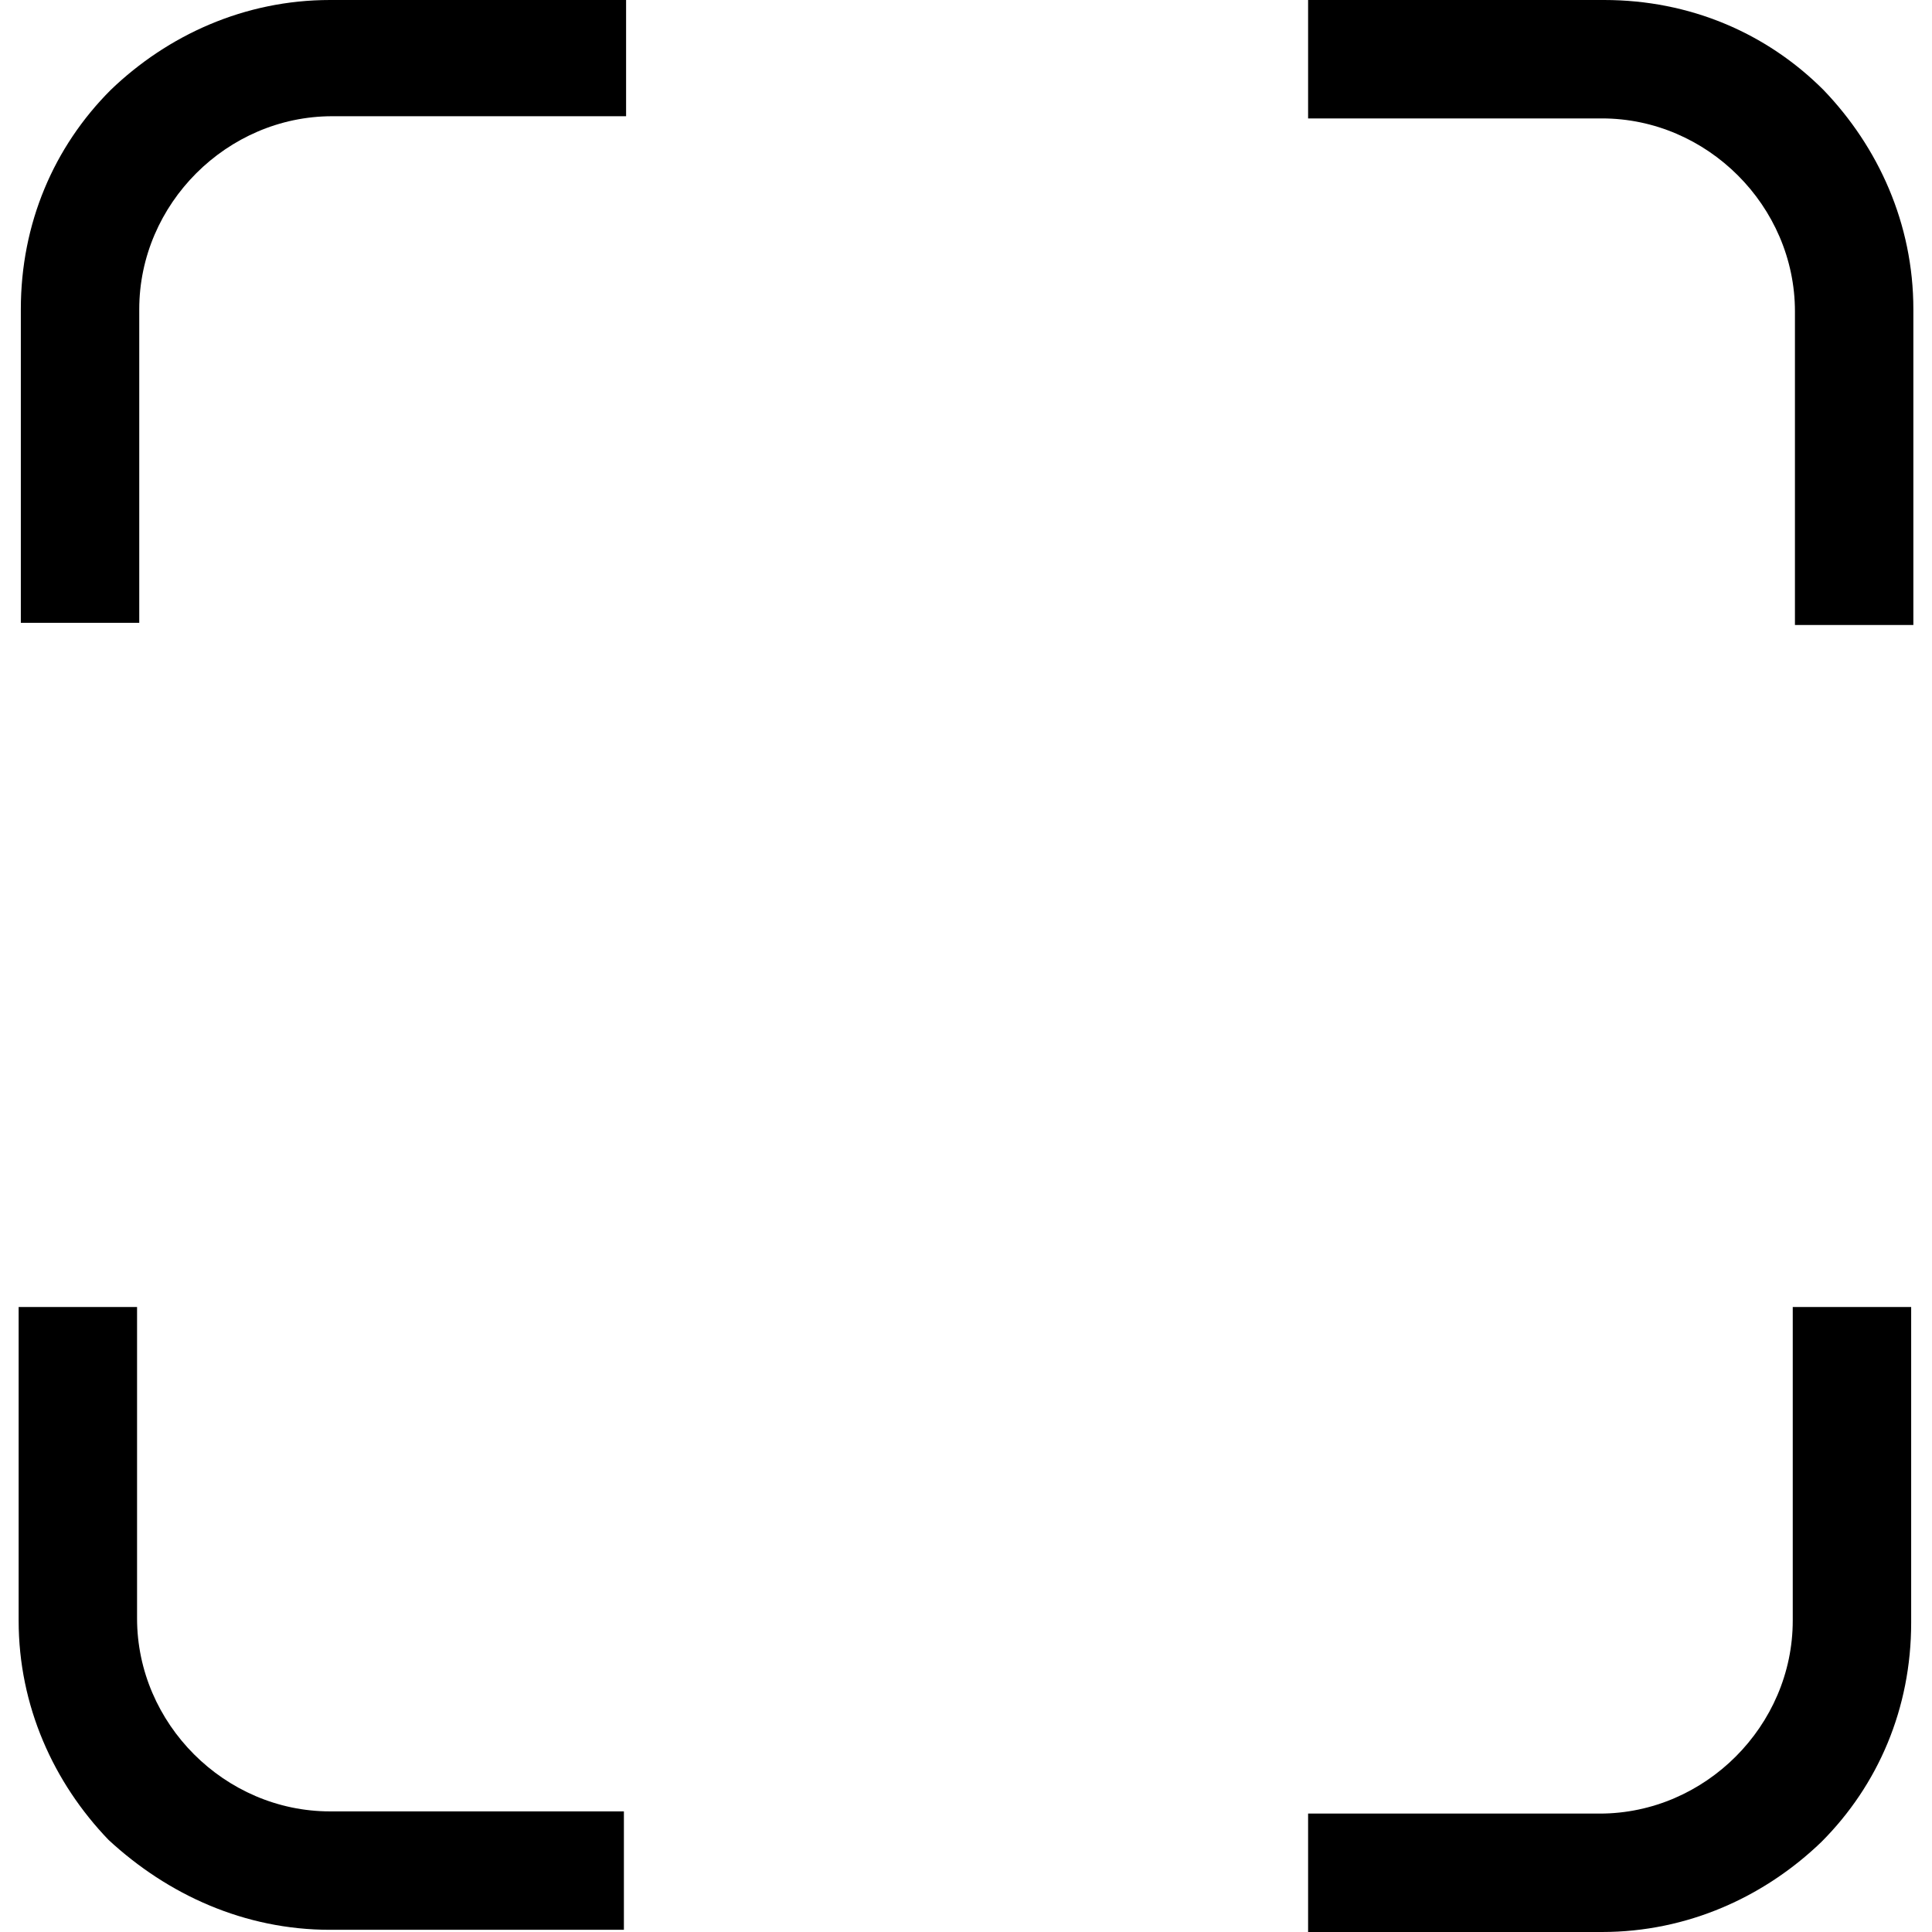 <svg xmlns="http://www.w3.org/2000/svg" xmlns:xlink="http://www.w3.org/1999/xlink" id="Capa_1" x="0px" y="0px" viewBox="0 0 352.4 352.4" style="enable-background:new 0 0 352.4 352.4;" xml:space="preserve"><g>	<g>		<g>			<path d="M332.6,16.4C322.2,6,308.2,0,292.6,0h-54v21.6h53.6c9.6,0,18.4,4,24.8,10.4c6.4,6.4,10.4,15.2,10.4,24.8V114H349V56.4    C349,40.8,342.6,26.8,332.6,16.4z"></path>			<path d="M35.4,320C29,313.6,25,304.8,25,295.2v-56.8H3.4v57.2c0,15.6,6.4,29.6,16.4,40c10.8,10,24.8,16.4,40.4,16.4h53.6v-21.6    H60.2C50.6,330.4,41.8,326.4,35.4,320z"></path>			<path d="M327,295.6c0,9.6-4,18.4-10.4,24.8c-6.4,6.4-15.2,10.4-24.8,10.4h-53.2v21.6h53.6c15.6,0,29.6-6.4,40-16.4    c10.4-10.4,16.4-24.4,16.4-40v-57.6H327V295.6z"></path>			<path d="M20.2,16.4C9.8,26.8,3.8,40.8,3.8,56.4v57.2h21.6V56.4c0-9.6,4-18.4,10.4-24.8c6.4-6.4,15.2-10.4,24.8-10.4h53.6V0h-54    C44.6,0,30.6,6.4,20.2,16.4z"></path>		</g>	</g></g><g></g><g></g><g></g><g></g><g></g><g></g><g></g><g></g><g></g><g></g><g></g><g></g><g></g><g></g><g></g></svg>